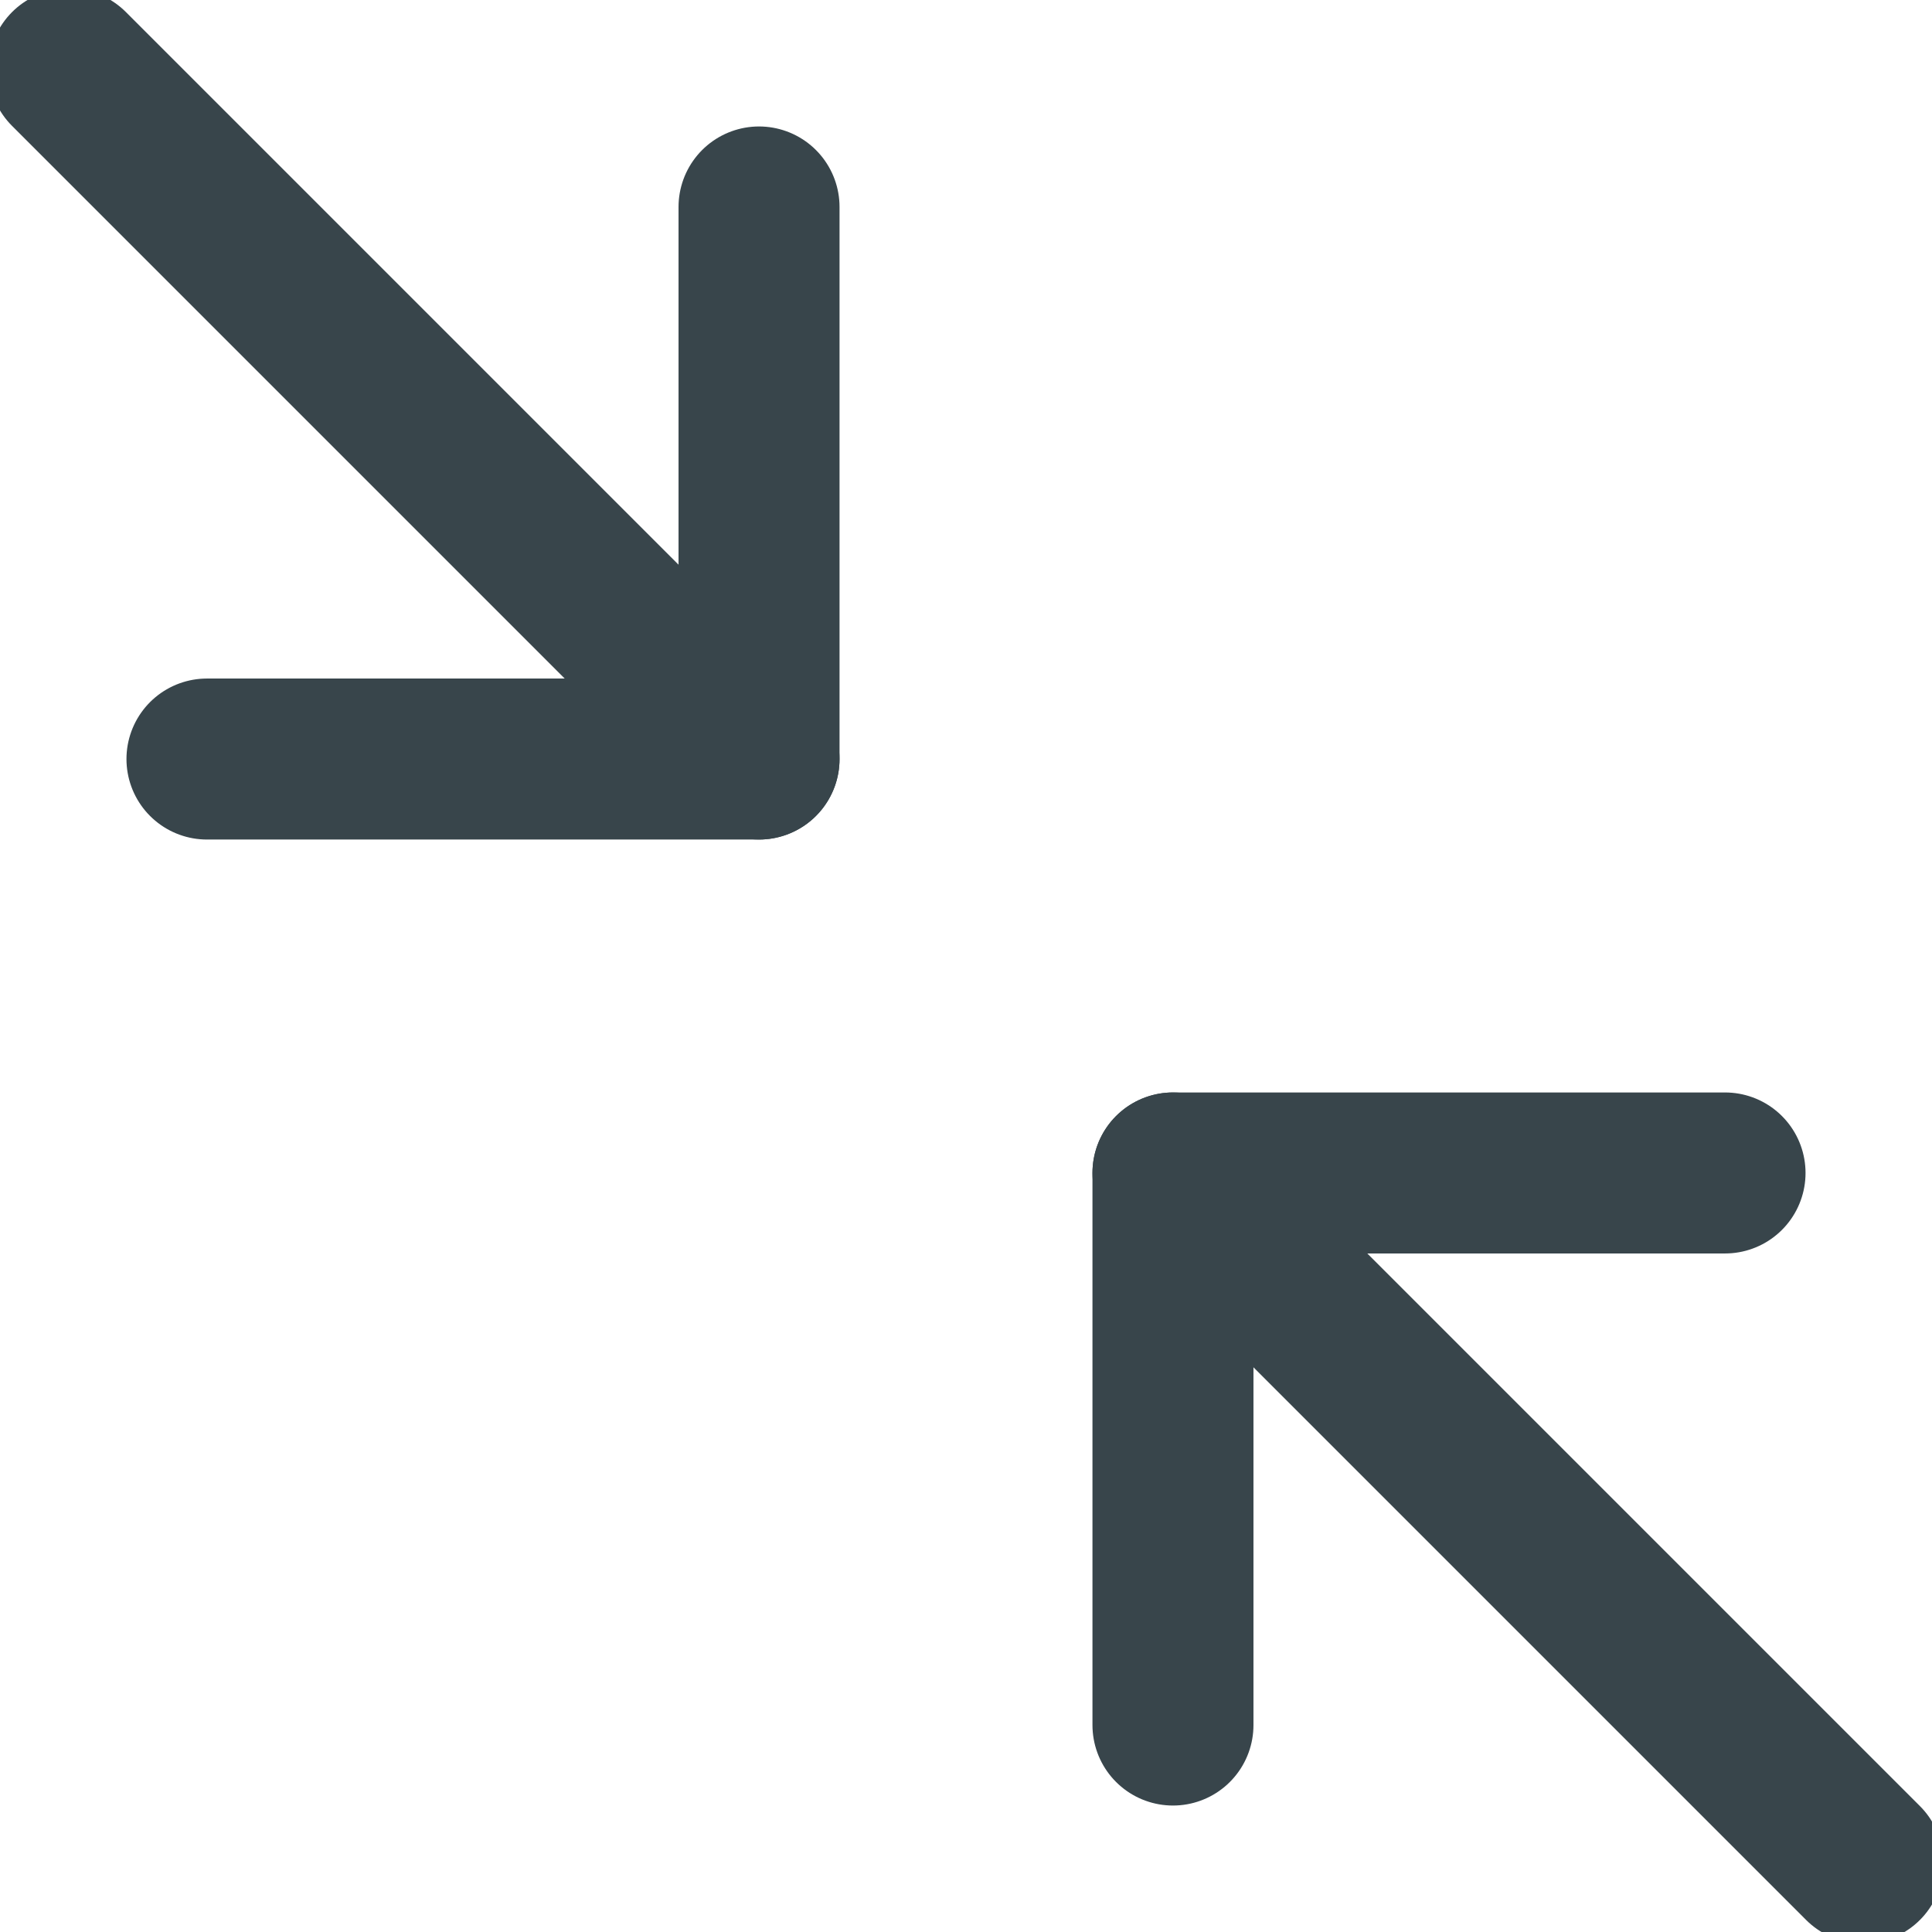 <?xml version="1.0" encoding="UTF-8"?> <svg xmlns="http://www.w3.org/2000/svg" width="24" height="24" viewBox="0 0 24 24" fill="none"> <g clip-path="url(#clip0_196_66)"> <path d="M23.143 23.143L14.571 14.571" stroke="#38454B" stroke-width="2" stroke-linecap="round" stroke-linejoin="round"></path> <path d="M21.429 14.571H14.571V21.429" stroke="#38454B" stroke-width="2" stroke-linecap="round" stroke-linejoin="round"></path> <path d="M0.857 0.857L9.429 9.429" stroke="#38454B" stroke-width="2" stroke-linecap="round" stroke-linejoin="round"></path> <path d="M2.571 9.429H9.429V2.571" stroke="#38454B" stroke-width="2" stroke-linecap="round" stroke-linejoin="round"></path> </g> <defs> <clipPath id="clip0_196_66"> <rect width="24" height="24" fill="white"></rect> </clipPath> </defs> </svg> 